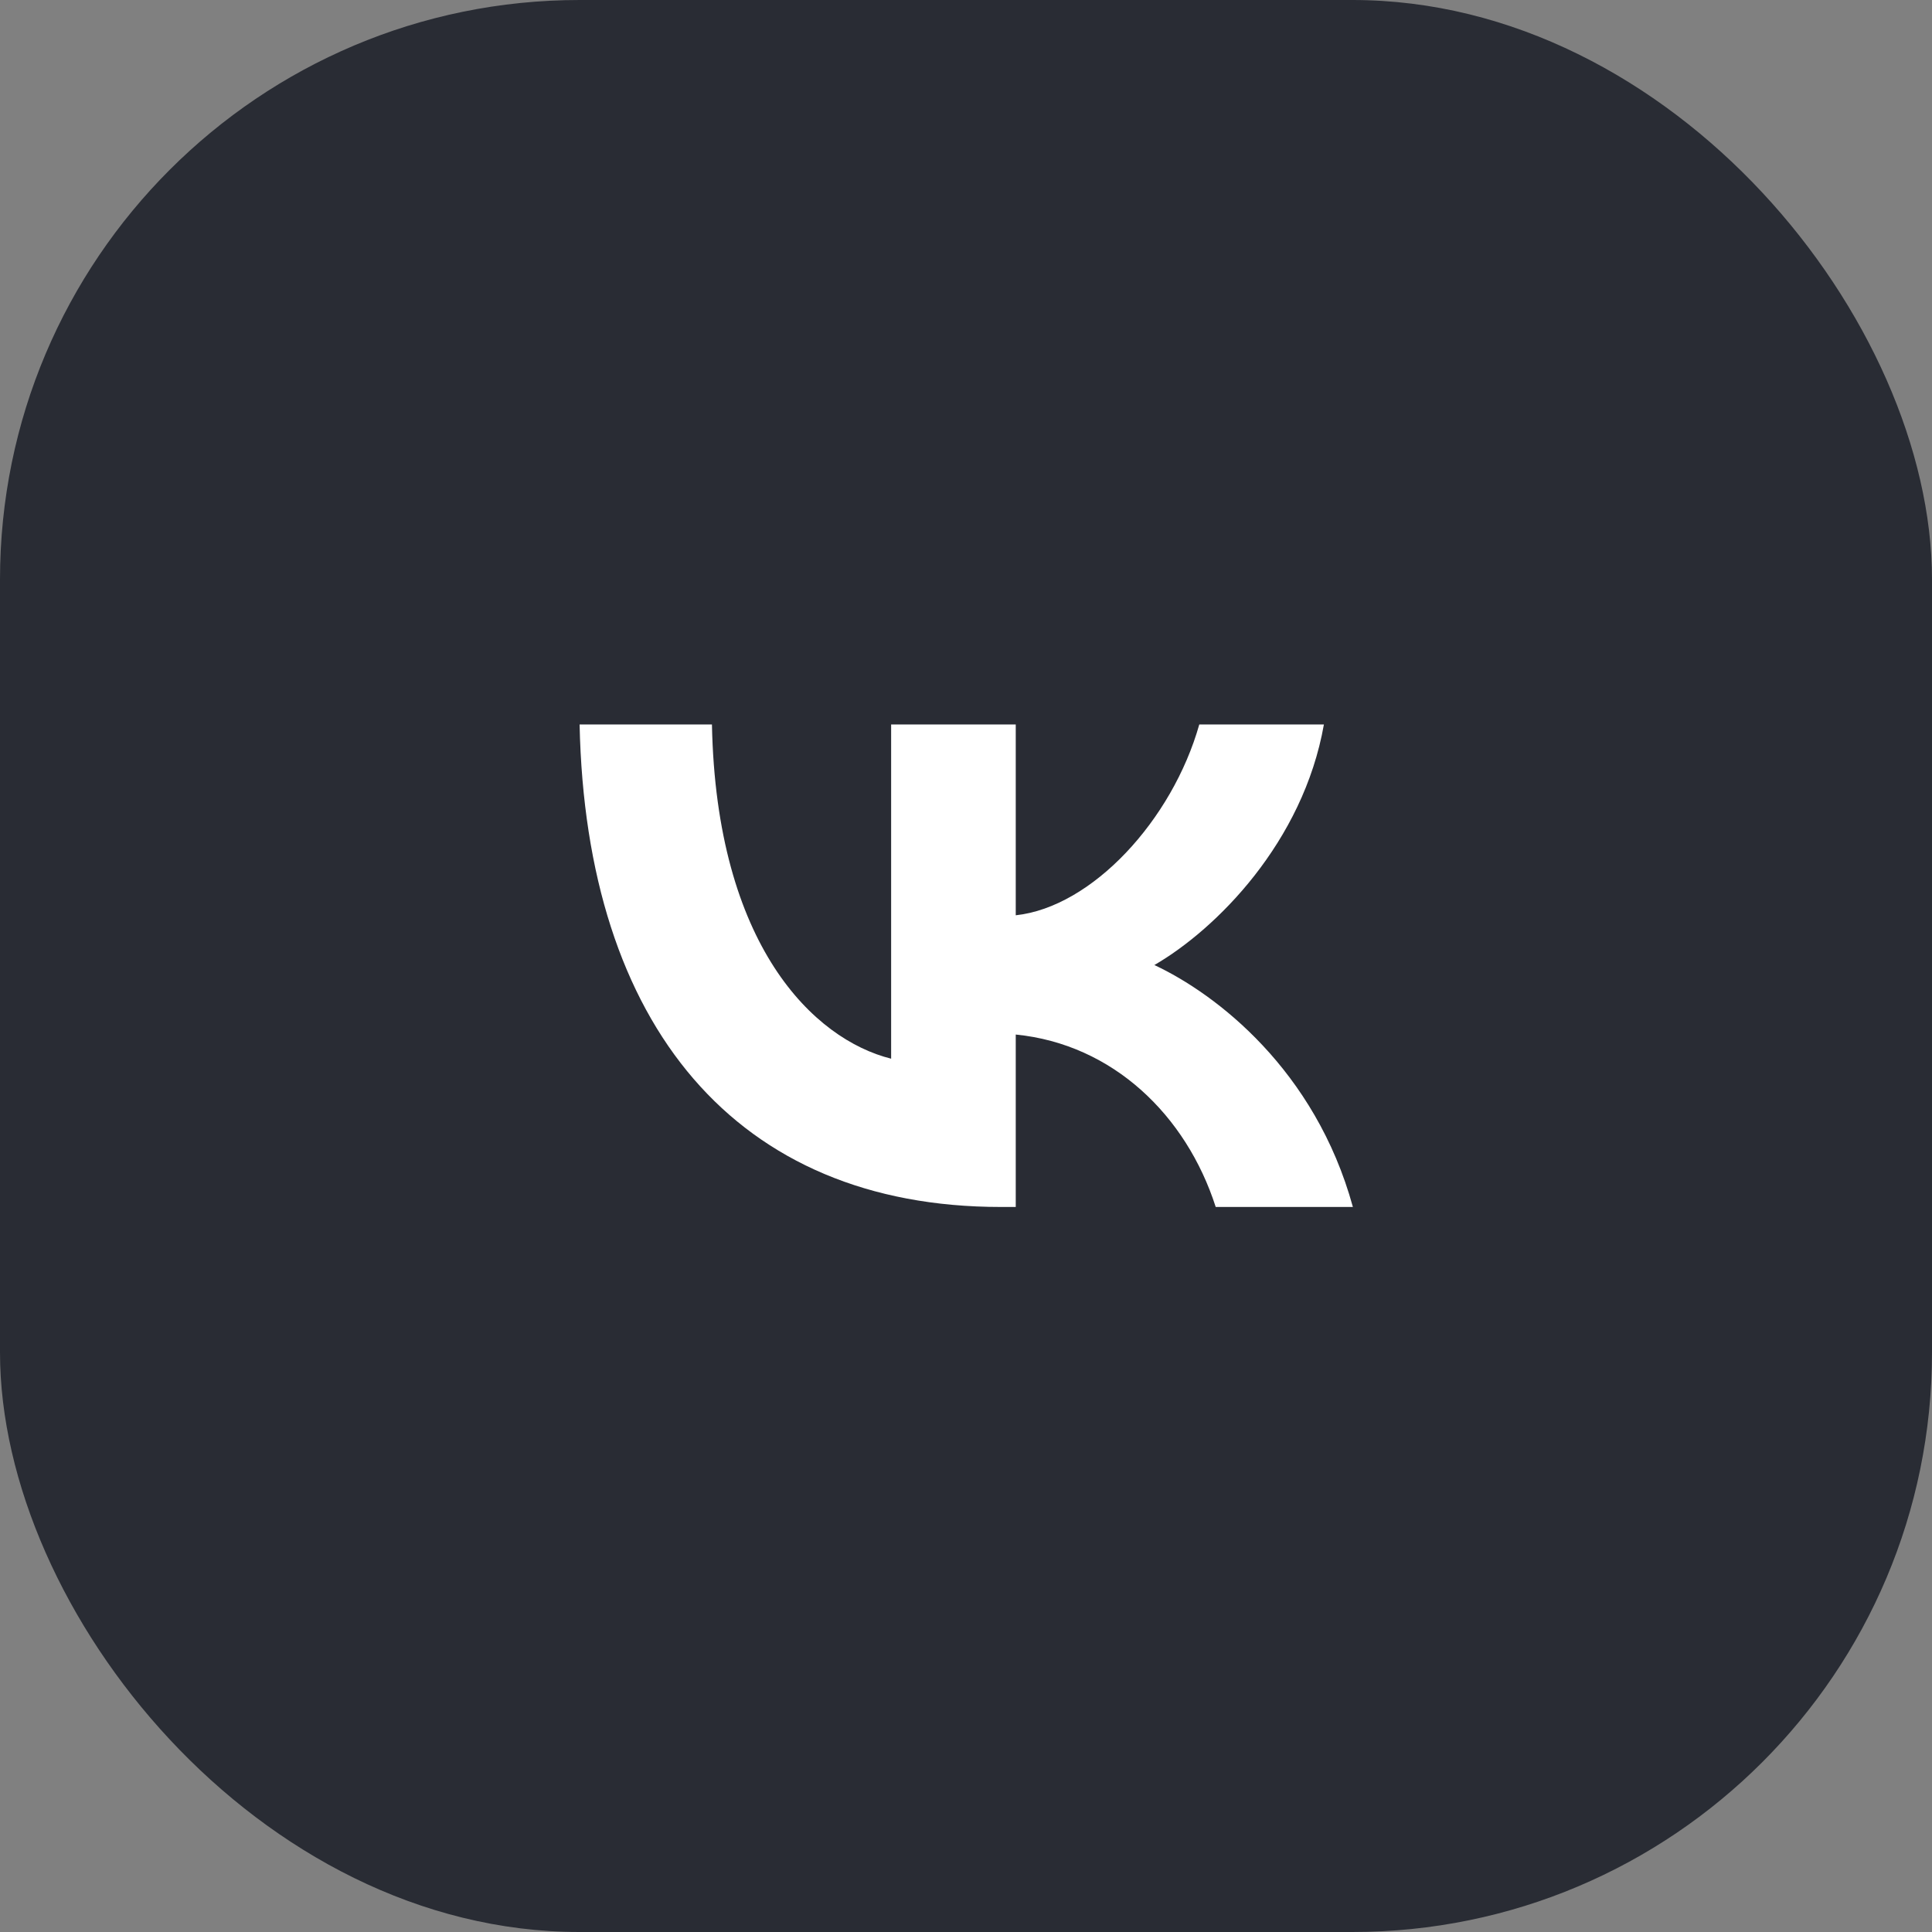 <svg width="40" height="40" viewBox="0 0 40 40" fill="none" xmlns="http://www.w3.org/2000/svg">
<rect x="0" y="0" width="40" height="40" fill="#808080" stroke="none"/>
<rect y="-0" width="40" height="40" rx="12" fill="#292C34"/>
<path d="M20.72 24.989C15.25 24.989 12.13 21.239 12 14.999H14.74C14.83 19.579 16.85 21.52 18.45 21.919V14.999H21.03V18.95C22.61 18.779 24.27 16.98 24.83 14.999H27.41C26.98 17.439 25.18 19.239 23.9 19.98C25.18 20.579 27.23 22.149 28.01 24.989H25.17C24.56 23.09 23.04 21.619 21.03 21.419V24.989H20.72Z" fill="white"/>
</svg>
